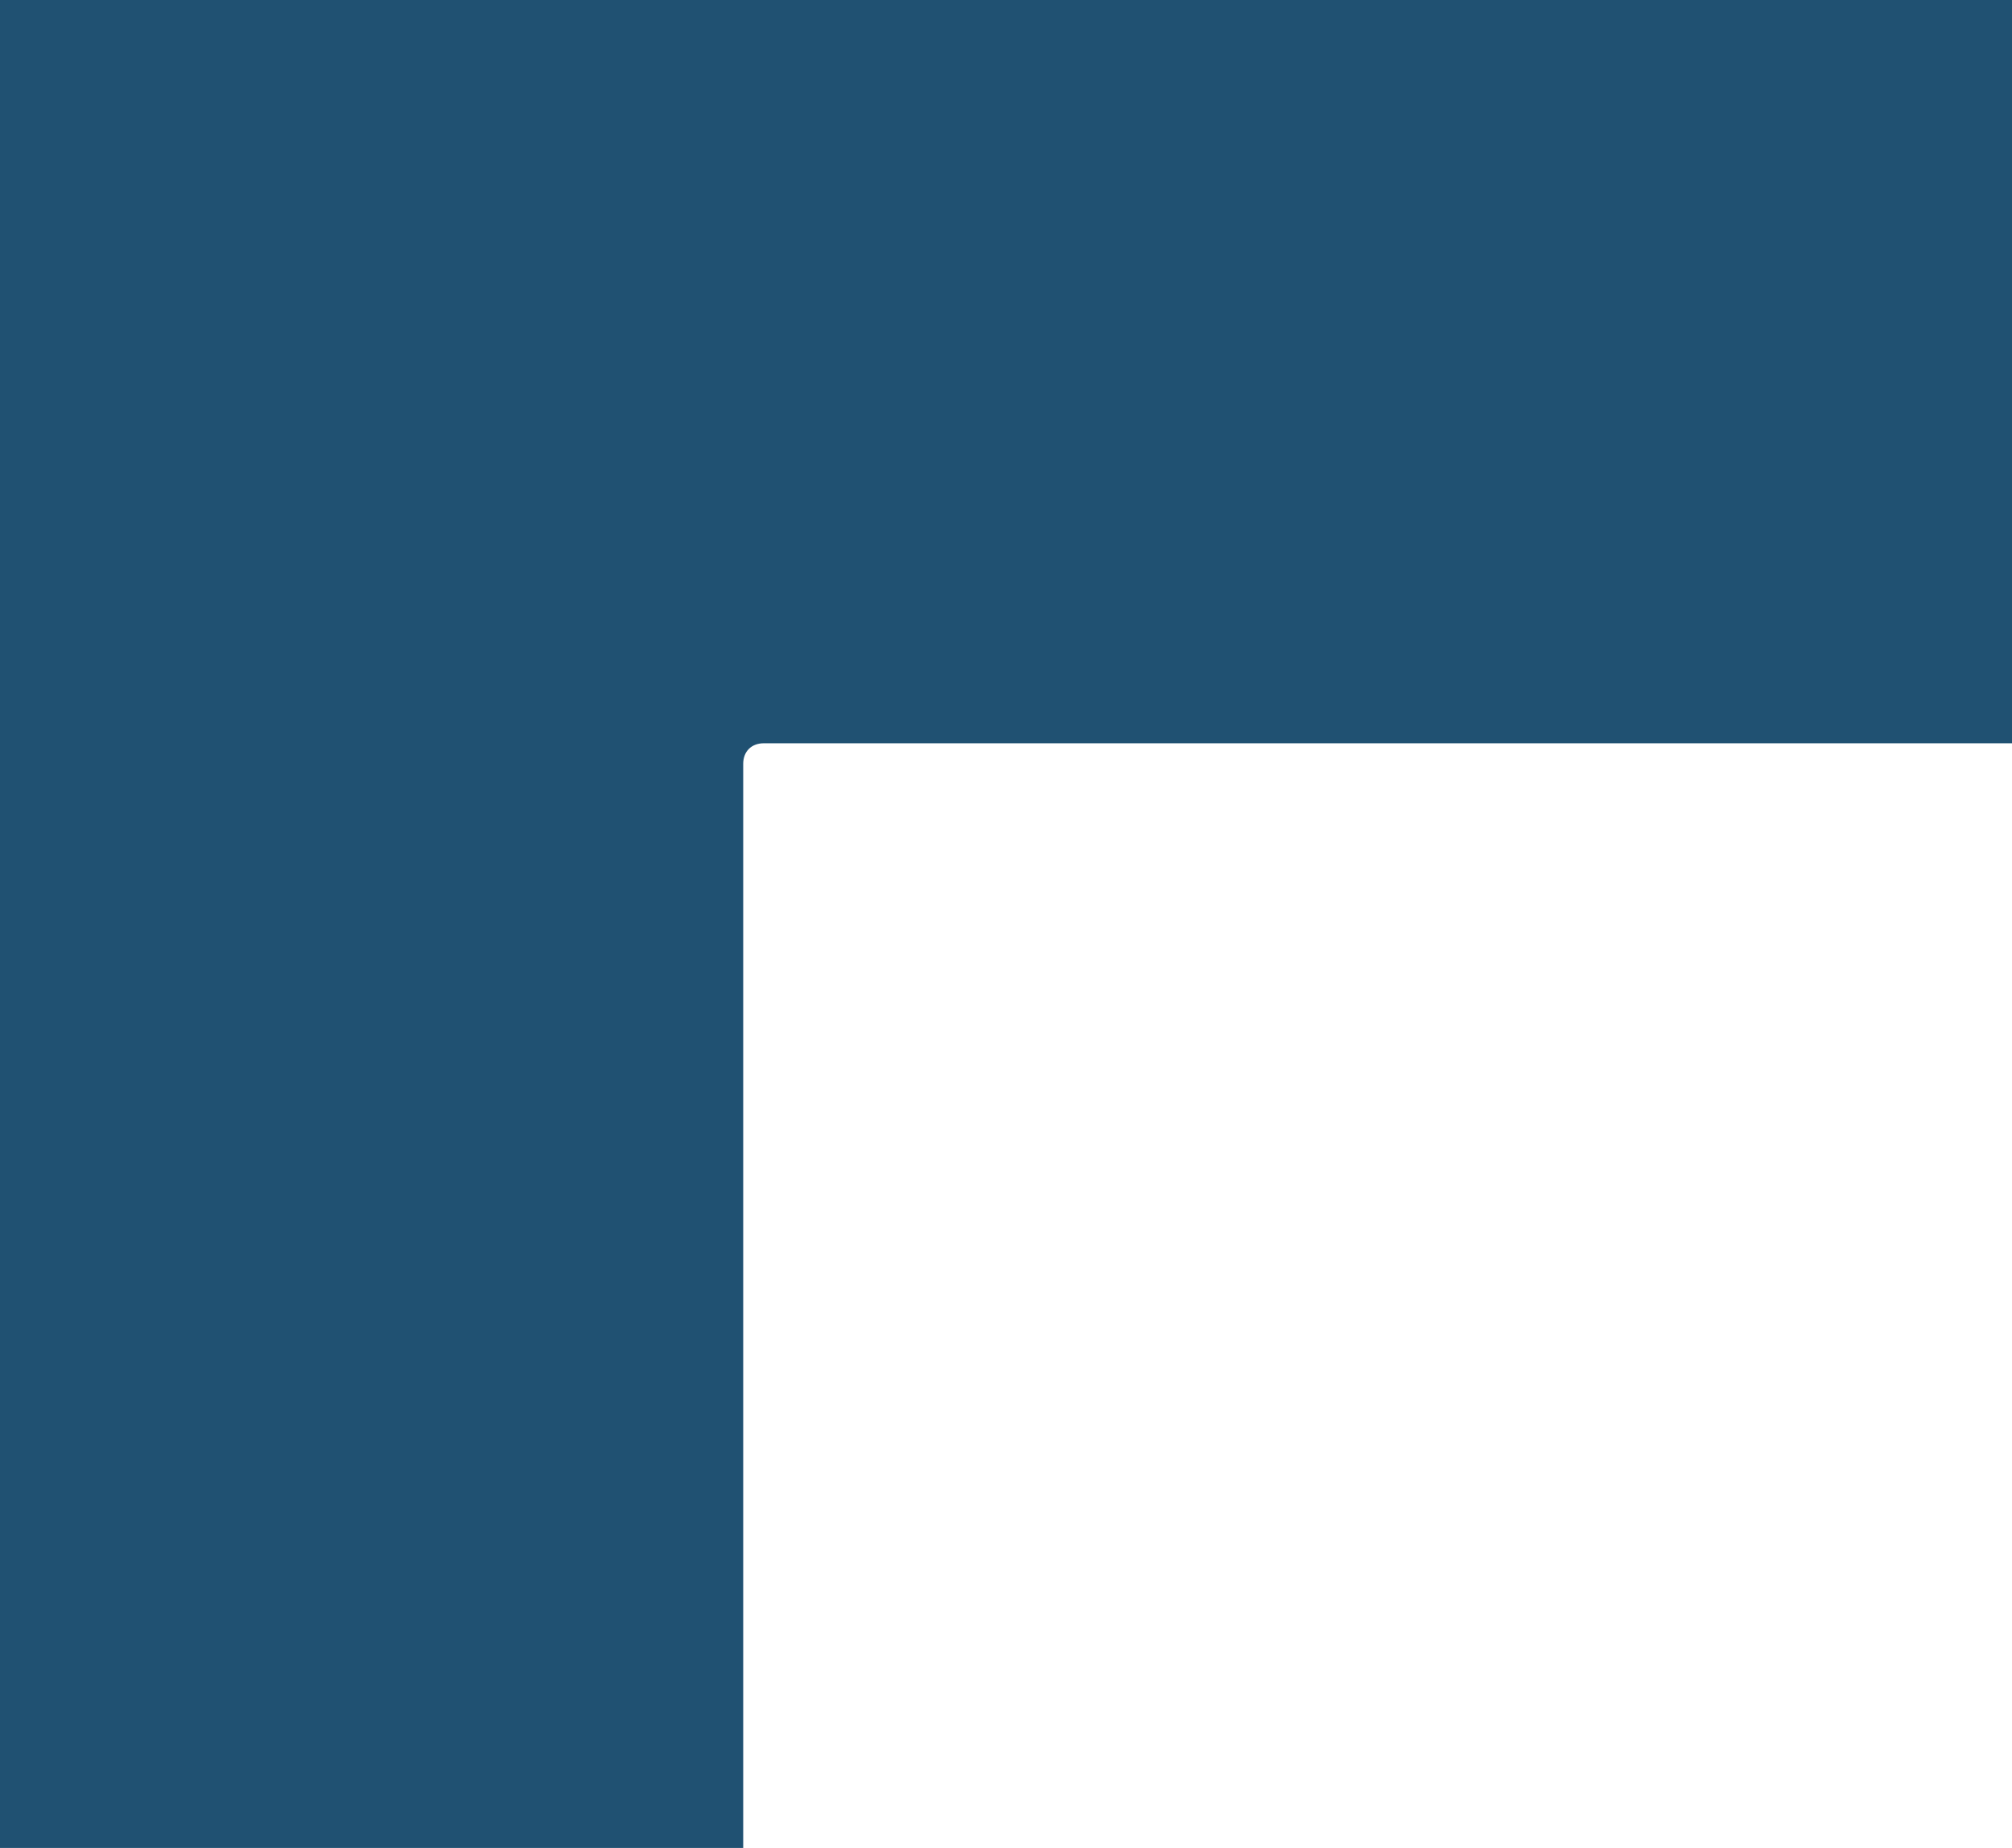 <svg xmlns="http://www.w3.org/2000/svg" width="1038.608" height="953.824" viewBox="0 0 1038.608 953.824">
  <path id="Symbol_L" data-name="Symbol L" d="M1038.608,384.749V1.1H0V954.924H383.649V395.347c0-6.359,4.239-10.6,10.6-10.6ZM900.833,533.122Z" transform="translate(0 -1.1)" fill="#205172" fill-rule="evenodd"/>
</svg>
